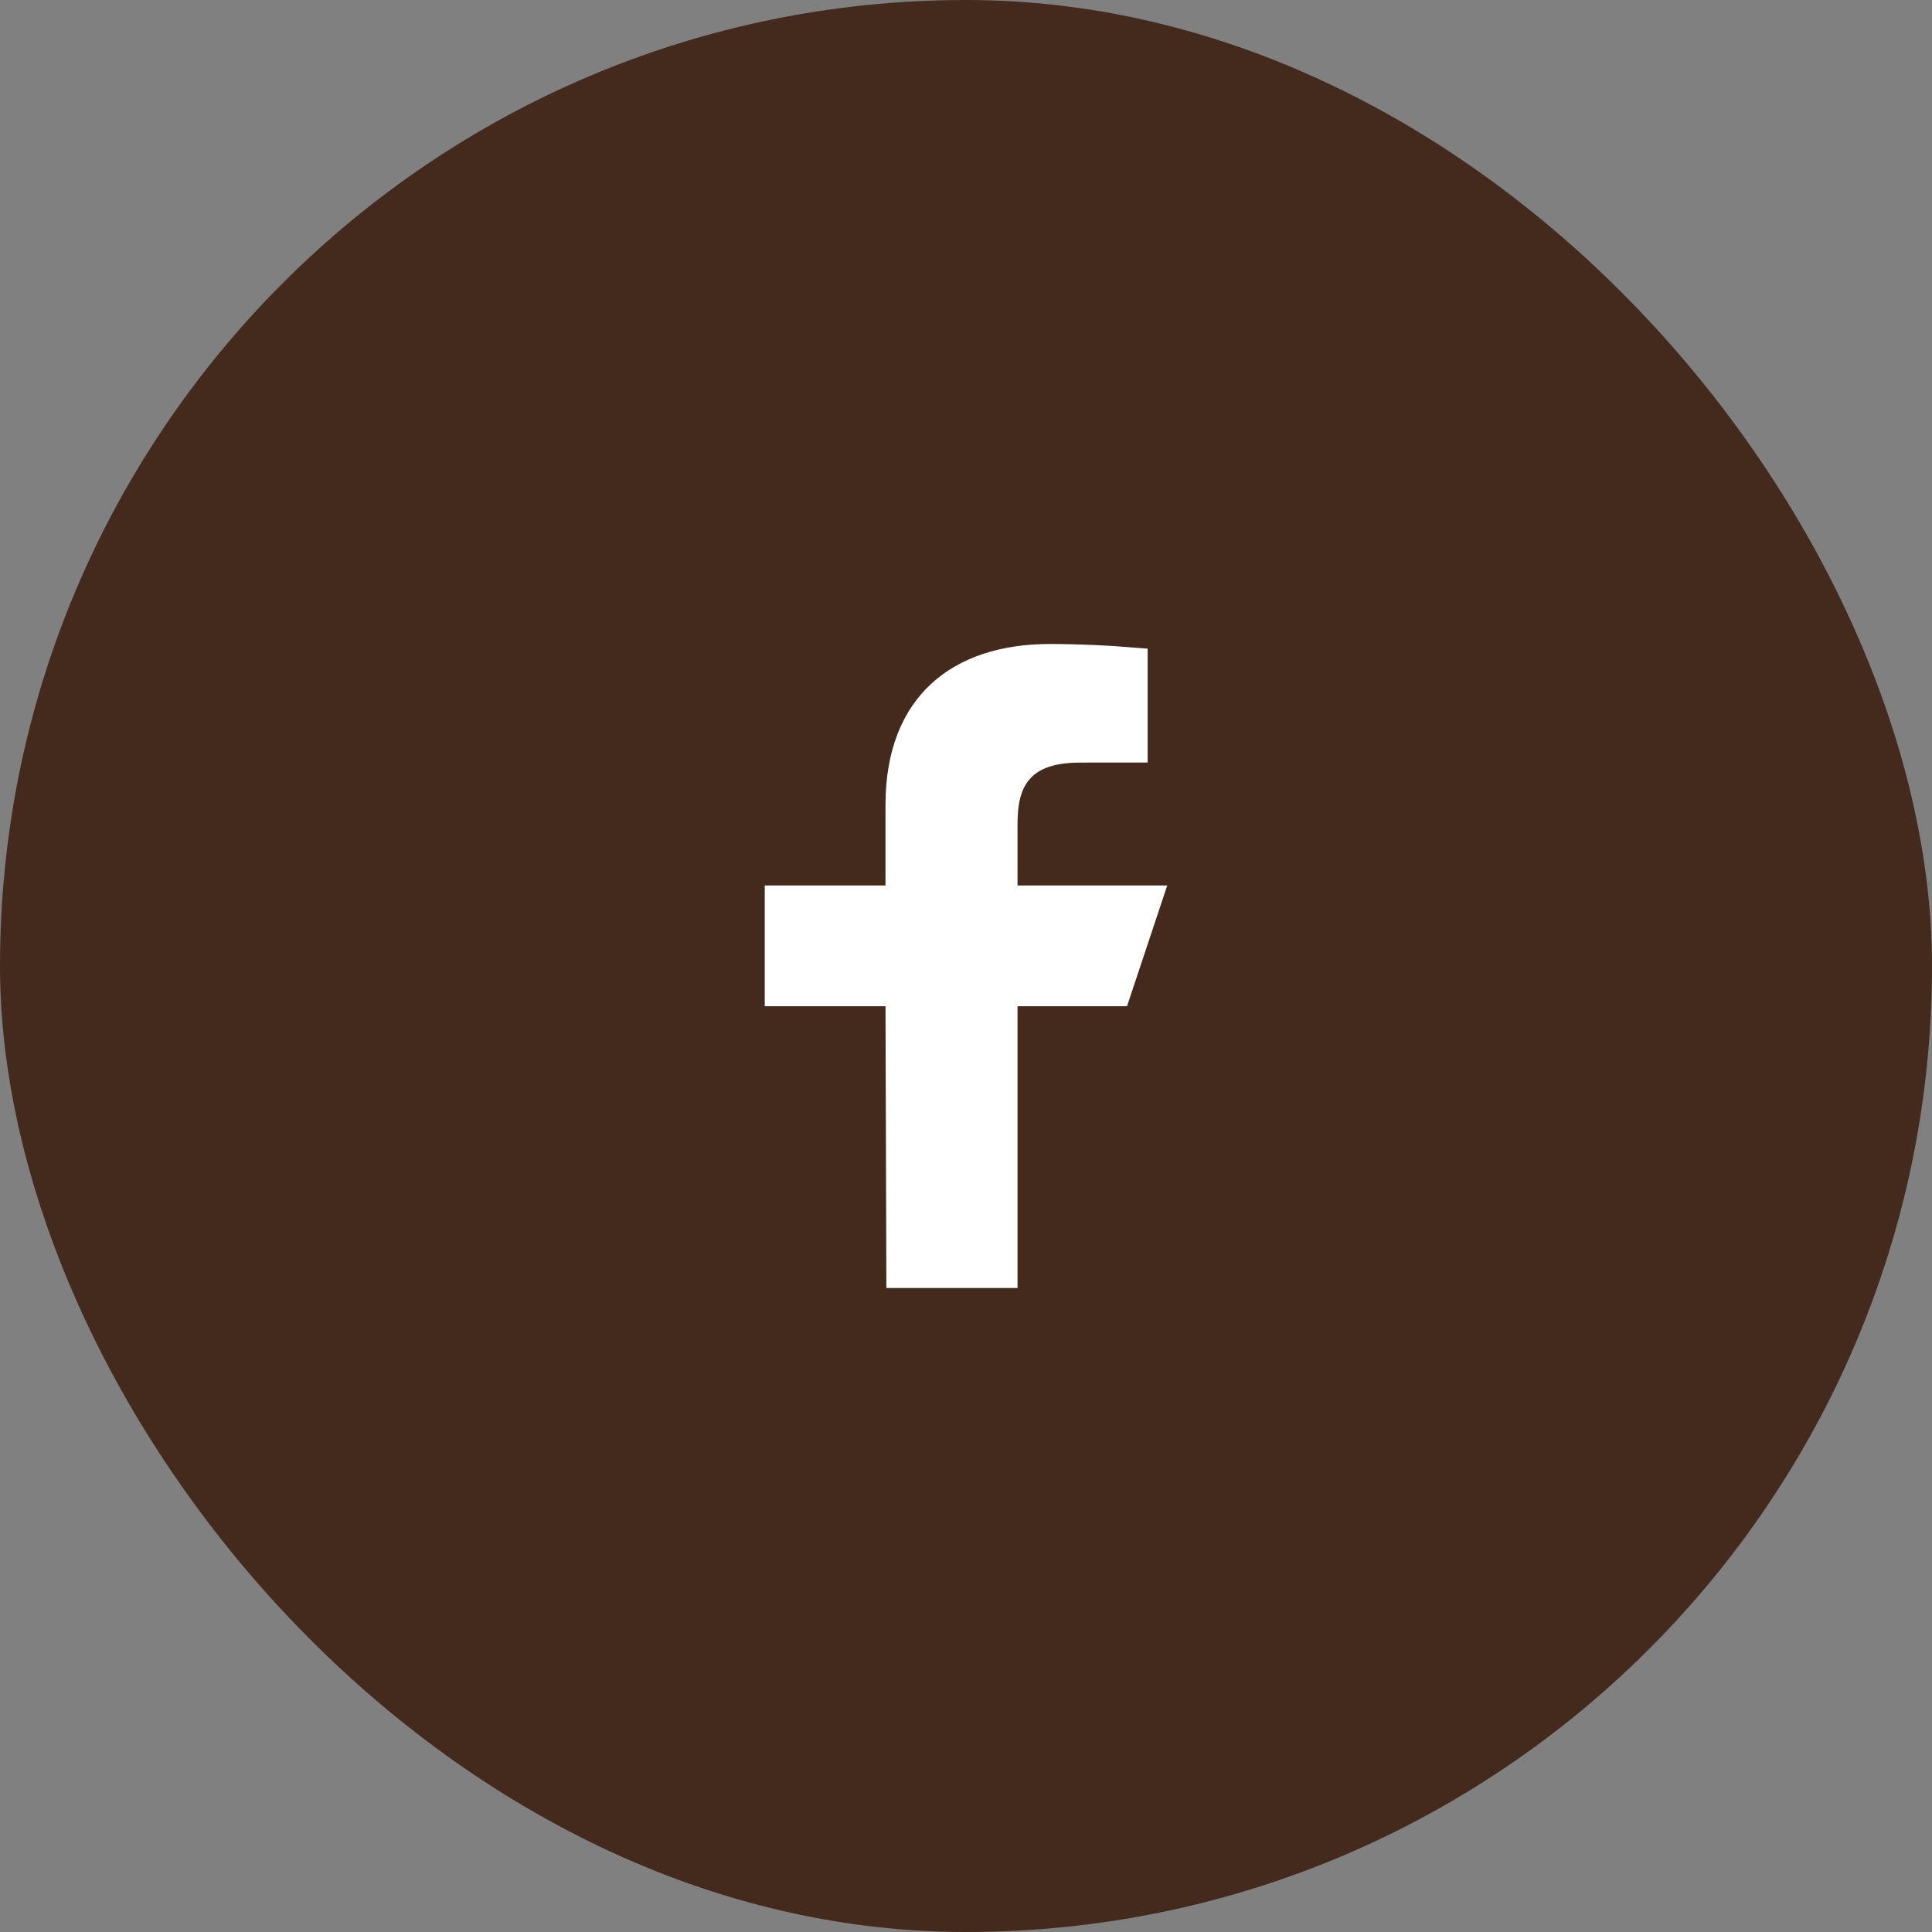 <svg width="48" height="48" viewBox="0 0 48 48" fill="none" xmlns="http://www.w3.org/2000/svg">
<rect x="0" y="0" width="48" height="48" fill="#808080" stroke="none"/>
<rect width="48" height="48" rx="24" fill="#442A1C"/>
<path d="M26.079 16.5C26.861 16.5 27.565 16.541 28.013 16.577V18.445L26.843 18.446C26.122 18.446 25.552 18.616 25.188 19.049C24.84 19.462 24.78 20.003 24.78 20.481V22.5H28.306L27.64 24.5H24.78V31.5H22.52L22.5 24.998L22.498 24.5H19.5V22.5H22.5V20C22.5 18.757 22.881 17.903 23.476 17.355C24.076 16.802 24.961 16.5 26.079 16.5Z" fill="white" stroke="white"/>
</svg>
